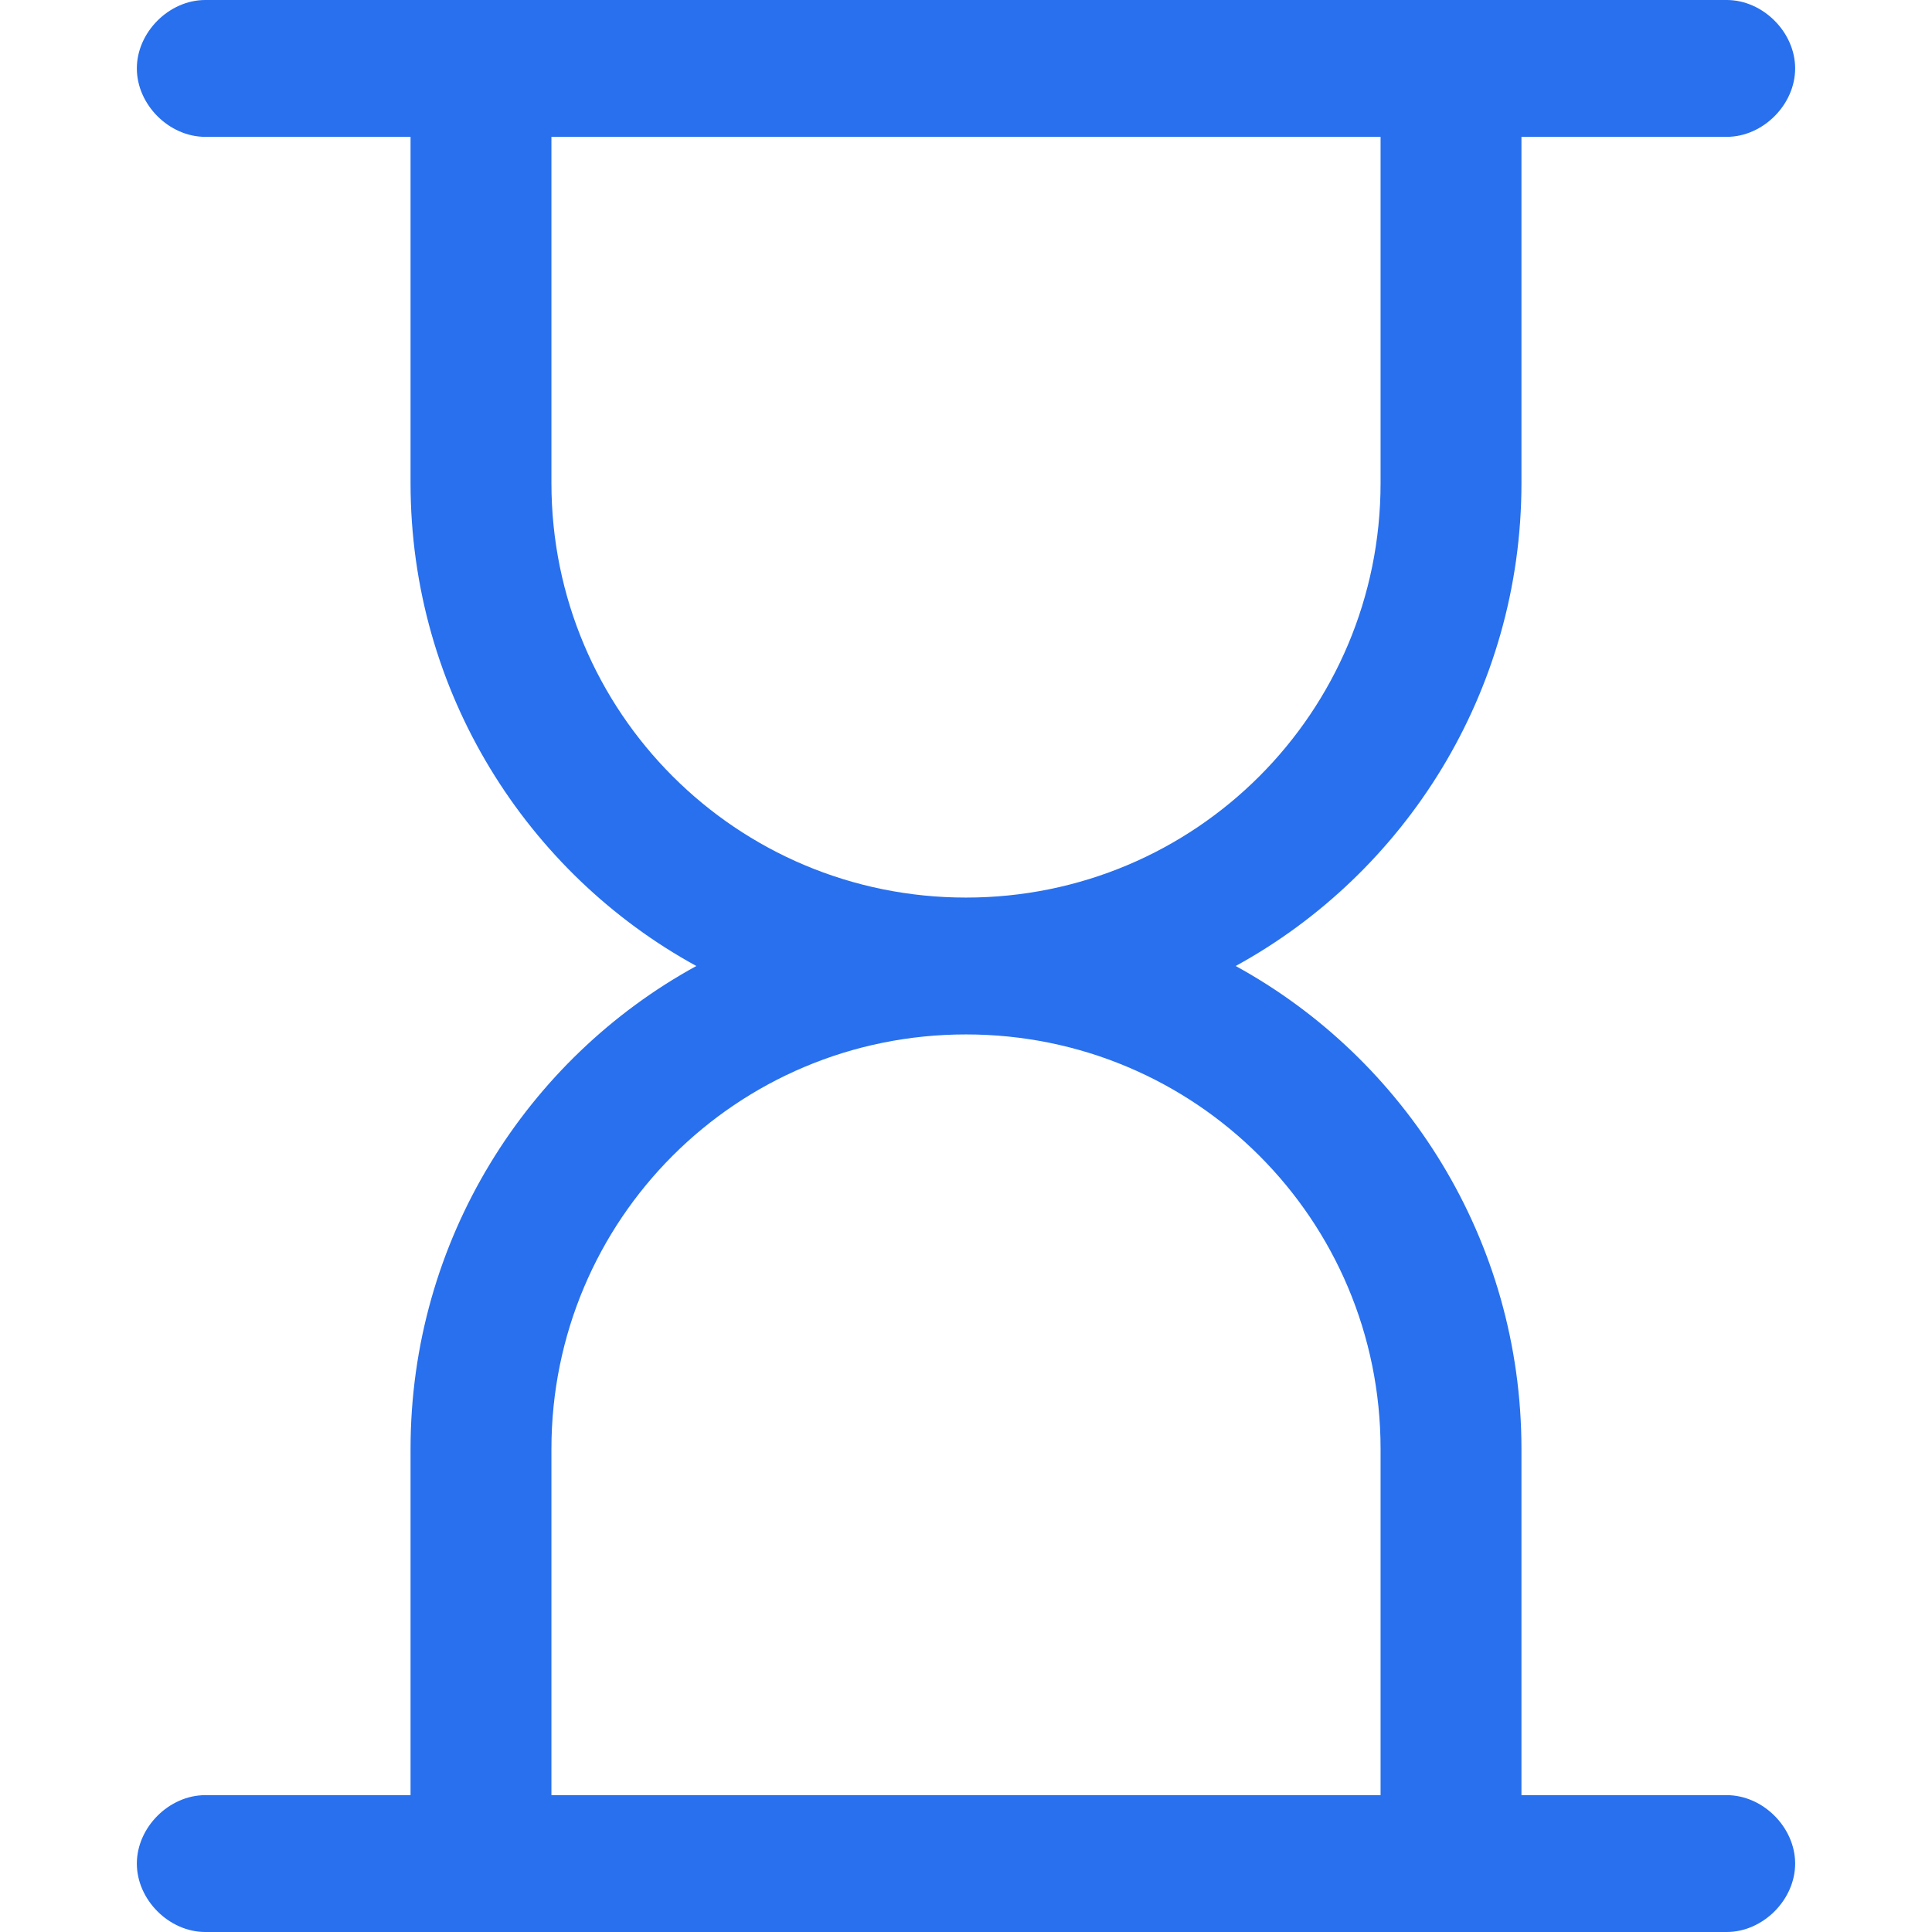 <?xml version="1.0" encoding="utf-8"?>
<!-- Generator: Adobe Illustrator 26.1.0, SVG Export Plug-In . SVG Version: 6.00 Build 0)  -->
<svg version="1.1" id="Layer_1" xmlns="http://www.w3.org/2000/svg" xmlns:xlink="http://www.w3.org/1999/xlink" x="0px" y="0px"
	 viewBox="0 0 48 48" style="enable-background:new 0 0 48 48;" xml:space="preserve">
<style type="text/css">
	.st0{fill:#2870ED;}
</style>
<path class="st0" d="M42.9,44.6h-5.1V36c0-5.2-2.9-9.7-7.1-12c4.2-2.3,7.1-6.8,7.1-12V3.4h5.1c0.9,0,1.7-0.8,1.7-1.7S43.8,0,42.9,0
	H36H12H5.1C4.2,0,3.4,0.8,3.4,1.7s0.8,1.7,1.7,1.7h5.1V12c0,5.2,2.9,9.7,7.1,12c-4.2,2.3-7.1,6.8-7.1,12v8.6H5.1
	c-0.9,0-1.7,0.8-1.7,1.7S4.2,48,5.1,48H12h24h6.9c0.9,0,1.7-0.8,1.7-1.7S43.8,44.6,42.9,44.6z M13.7,12V3.4h20.6V12
	c0,5.7-4.6,10.3-10.3,10.3C18.3,22.3,13.7,17.7,13.7,12z M13.7,44.6V36c0-5.7,4.6-10.3,10.3-10.3c5.7,0,10.3,4.6,10.3,10.3v8.6H13.7
	z"/>
</svg>
